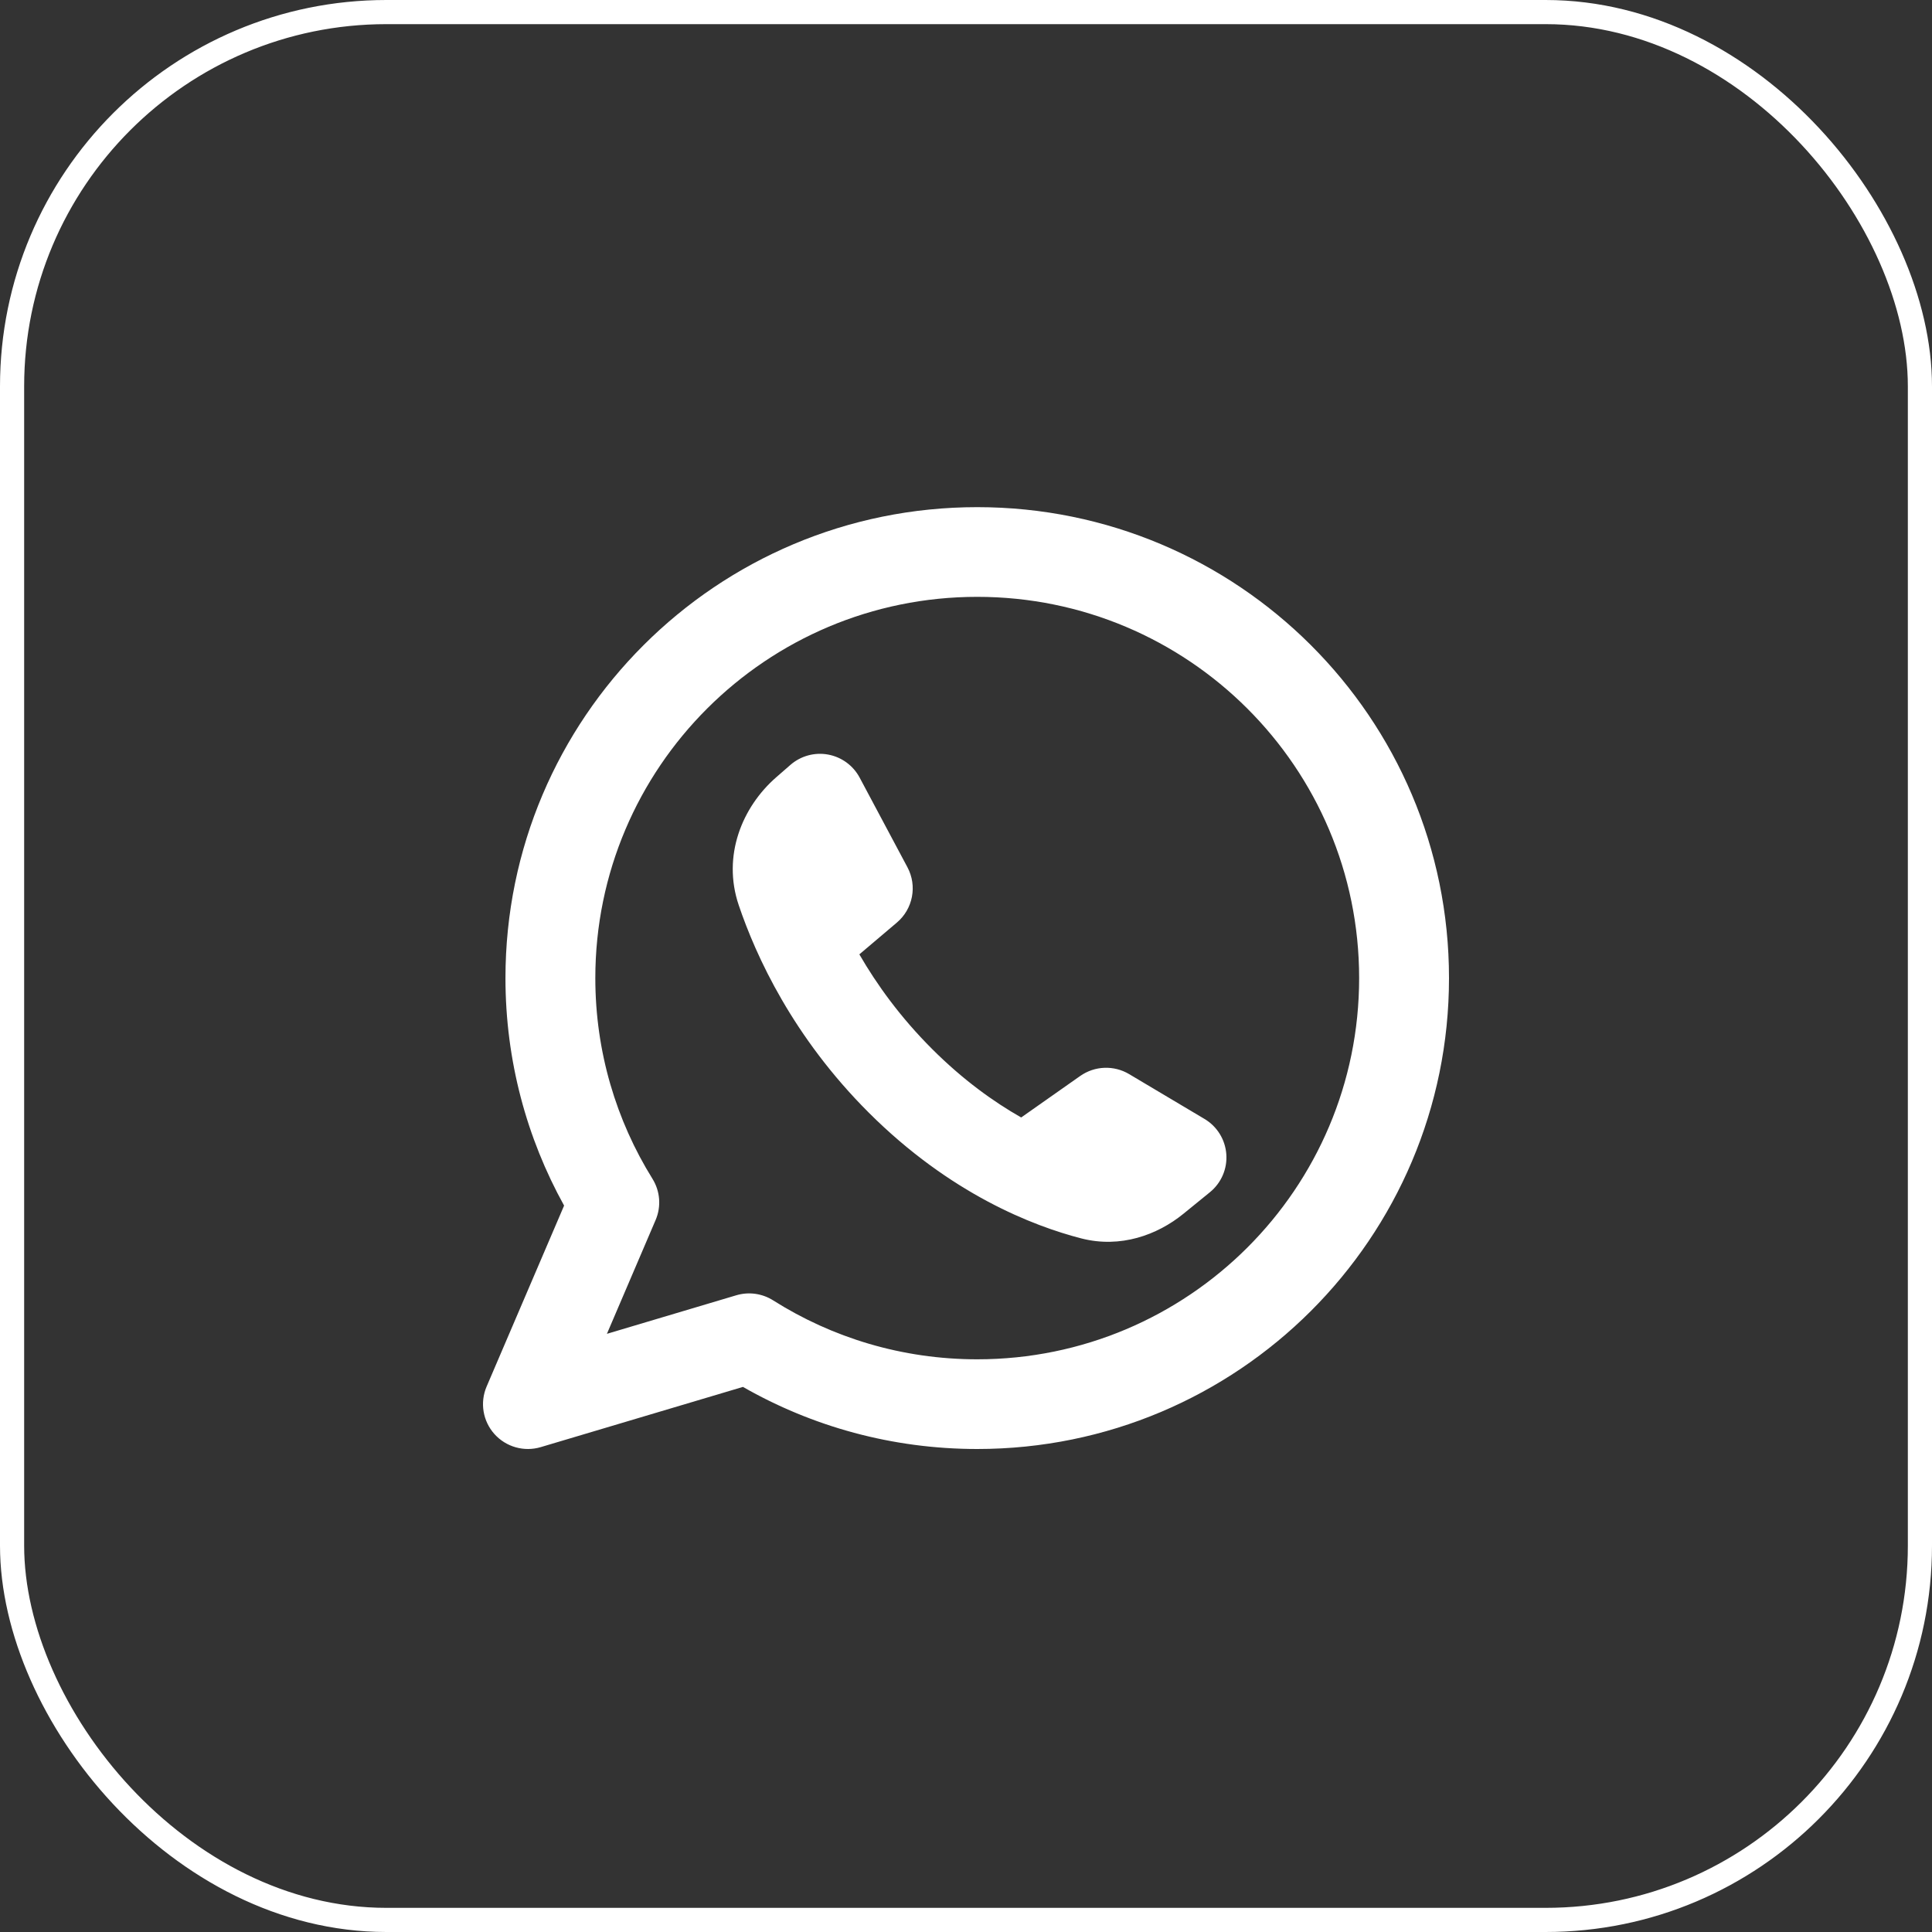 <?xml version="1.0" encoding="UTF-8"?> <svg xmlns="http://www.w3.org/2000/svg" width="80" height="80" viewBox="0 0 80 80" fill="none"><rect x="0" y="0" width="80" height="80" fill="#333333" stroke="none"/><rect x="0.5" y="0.5" width="79" height="79" rx="15.5" stroke="white"></rect><path fill-rule="evenodd" clip-rule="evenodd" d="M24.651 40.5C24.651 31.782 31.731 24.714 40.465 24.714C49.199 24.714 56.279 31.782 56.279 40.5C56.279 49.218 49.199 56.286 40.465 56.286C37.354 56.286 34.458 55.391 32.015 53.846C31.56 53.558 31.003 53.481 30.487 53.635L25.131 55.231L27.147 50.52C27.386 49.963 27.337 49.325 27.017 48.811C25.518 46.398 24.651 43.553 24.651 40.5ZM40.465 21C29.676 21 20.93 29.73 20.93 40.5C20.93 43.914 21.811 47.127 23.358 49.921L20.15 57.413C19.866 58.075 19.992 58.842 20.472 59.379C20.953 59.917 21.701 60.128 22.392 59.922L30.764 57.429C33.623 59.065 36.937 60 40.465 60C51.254 60 60 51.27 60 40.5C60 29.73 51.254 21 40.465 21ZM44.73 44.553L42.285 46.272C41.14 45.621 39.874 44.712 38.604 43.444C37.284 42.127 36.305 40.766 35.584 39.518L37.137 38.202C37.804 37.637 37.987 36.684 37.576 35.913L35.596 32.199C35.329 31.699 34.849 31.348 34.291 31.245C33.732 31.142 33.158 31.3 32.73 31.672L32.143 32.184C30.732 33.413 29.897 35.434 30.589 37.48C31.306 39.602 32.837 42.94 35.973 46.071C39.347 49.439 42.775 50.765 44.779 51.281C46.394 51.695 47.922 51.139 48.999 50.263L50.099 49.368C50.57 48.985 50.824 48.397 50.779 47.793C50.735 47.188 50.398 46.643 49.876 46.333L46.754 44.476C46.123 44.101 45.331 44.131 44.73 44.553Z" fill="white"></path></svg> 
